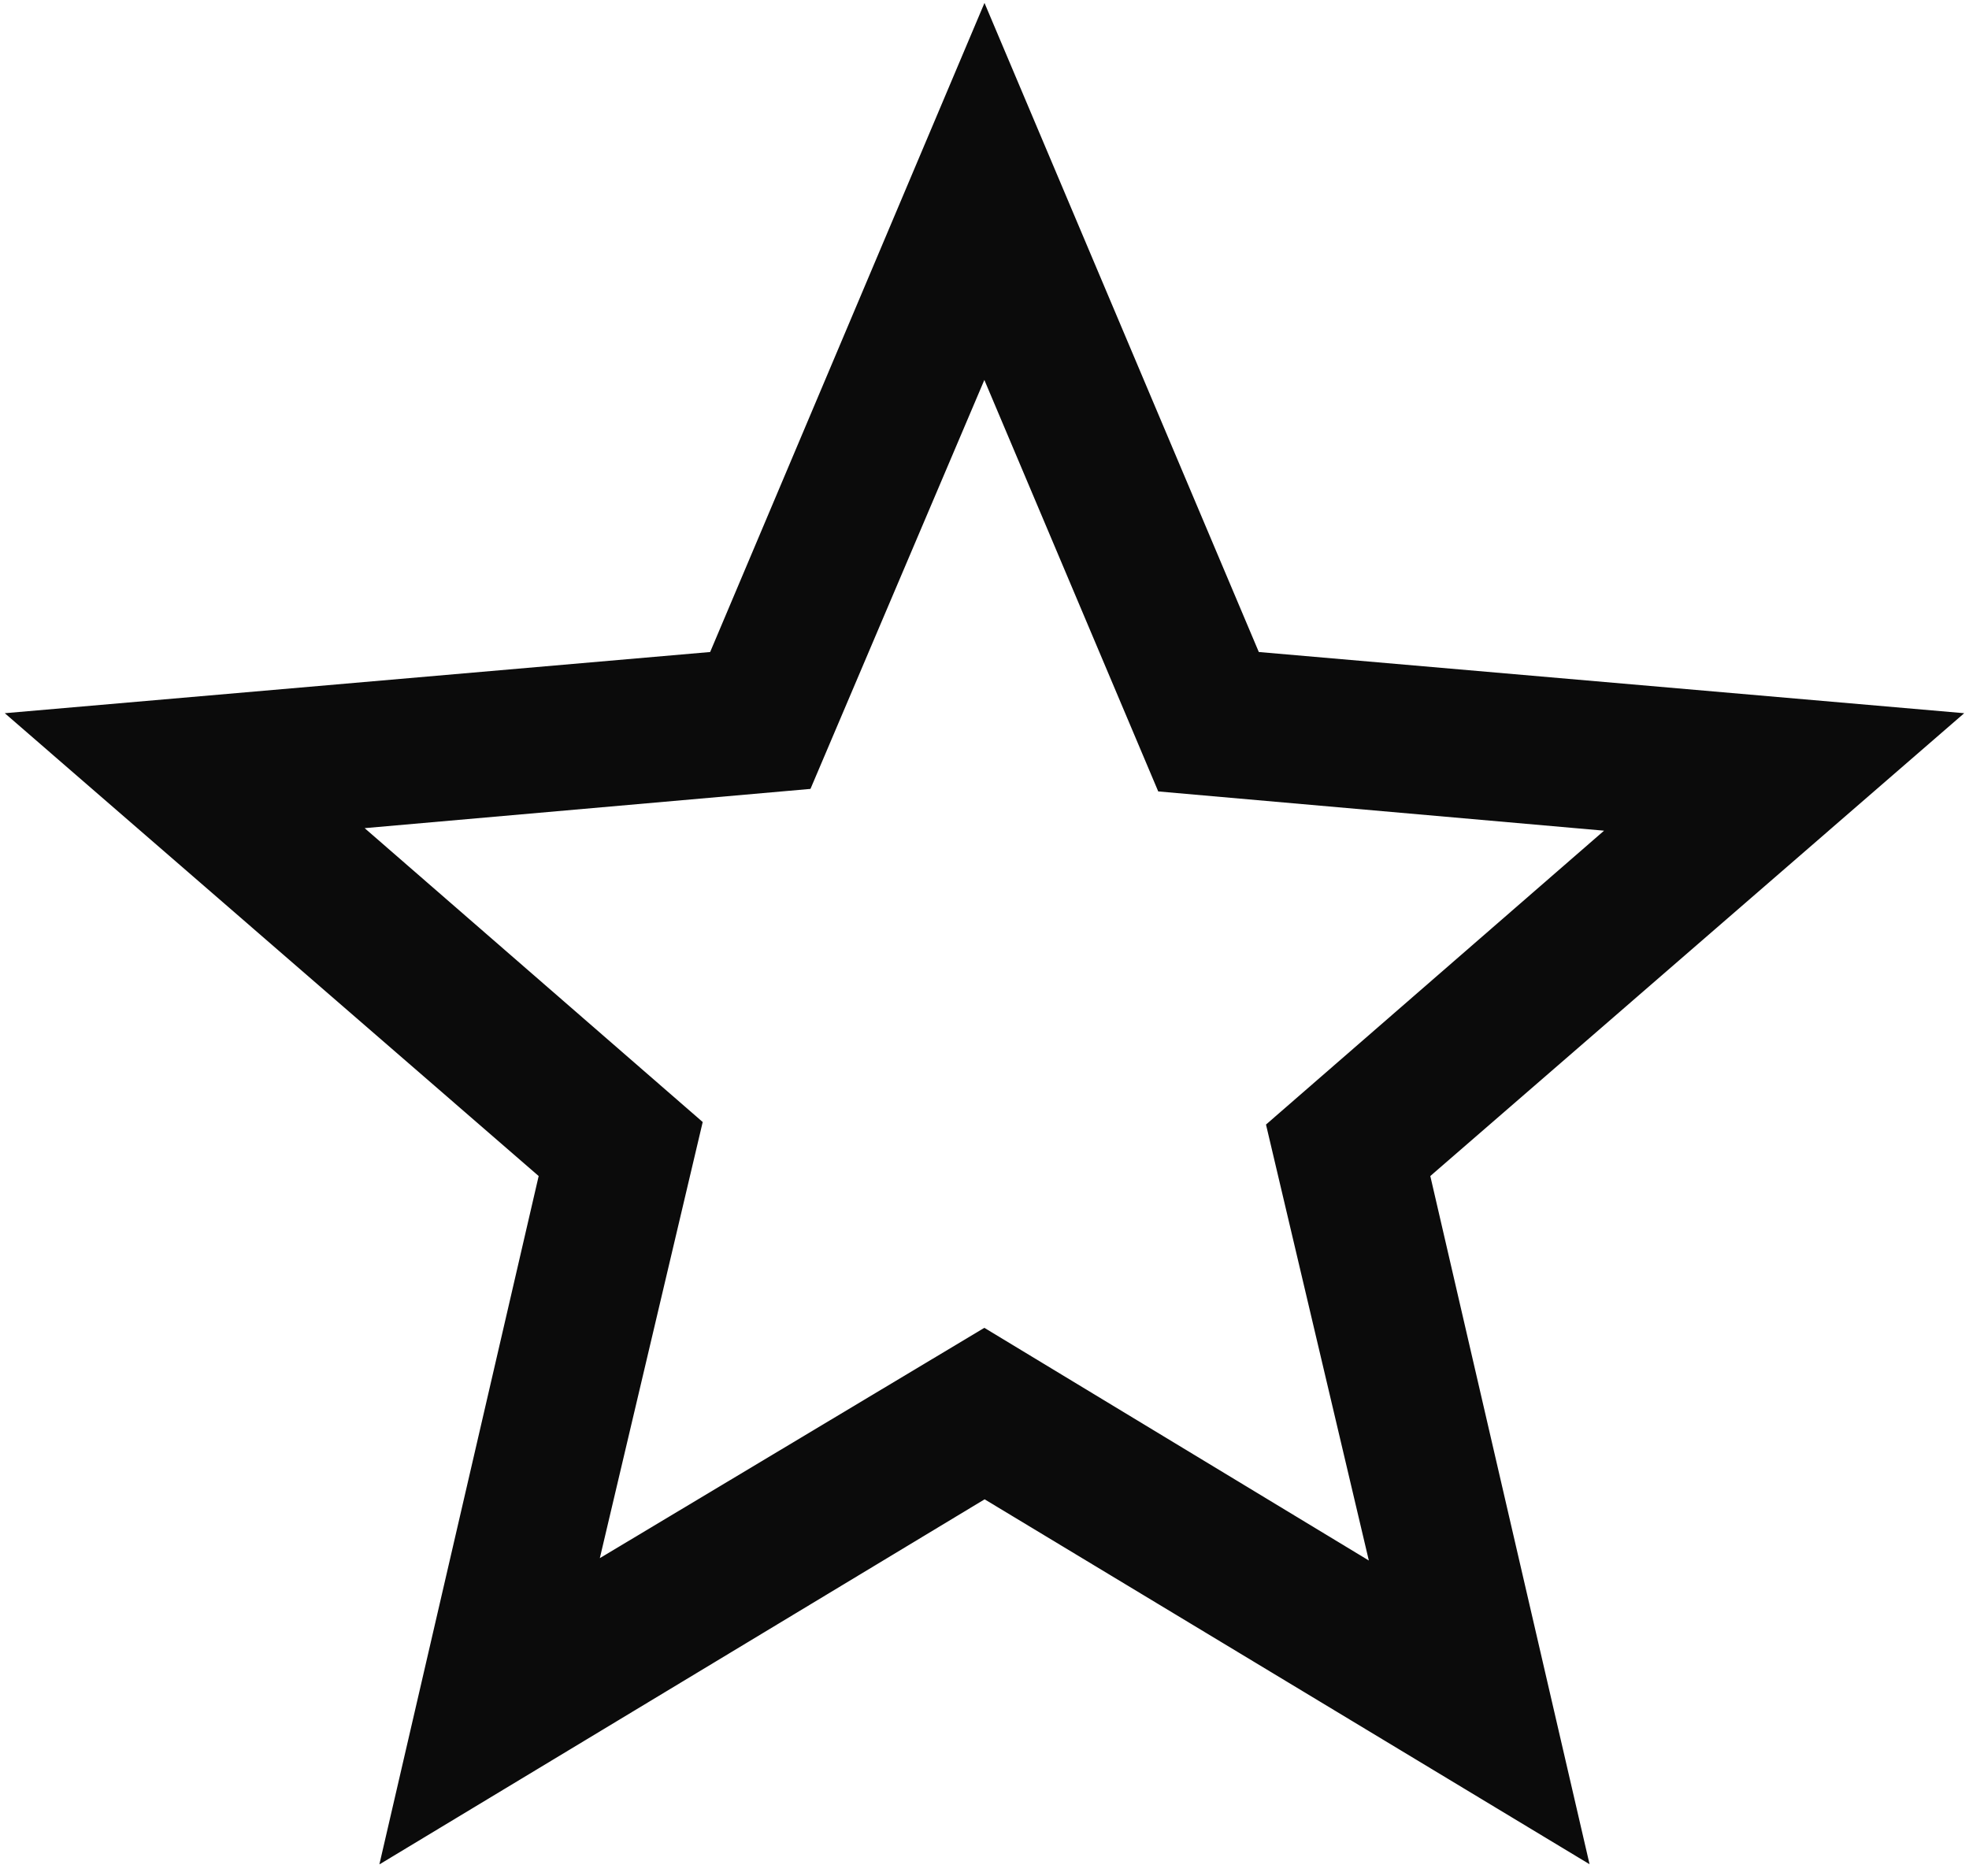 <?xml version="1.0" encoding="UTF-8"?> <svg xmlns="http://www.w3.org/2000/svg" width="148" height="141" viewBox="0 0 148 141" fill="none"><path d="M45.089 117.12L73.989 99.81L102.889 117.3L95.159 84.53L120.569 62.44L87.059 59.49L73.989 28.56L60.919 59.3L27.409 62.25L52.819 84.34L45.089 117.11V117.12ZM28.519 140.13L40.489 88.4L0.359 53.61L53.379 49.01L73.999 0.22L94.619 49.01L147.639 53.61L107.509 88.4L119.479 140.13L74.009 112.7L28.539 140.13H28.519Z" fill="#0B0B0B"></path></svg> 